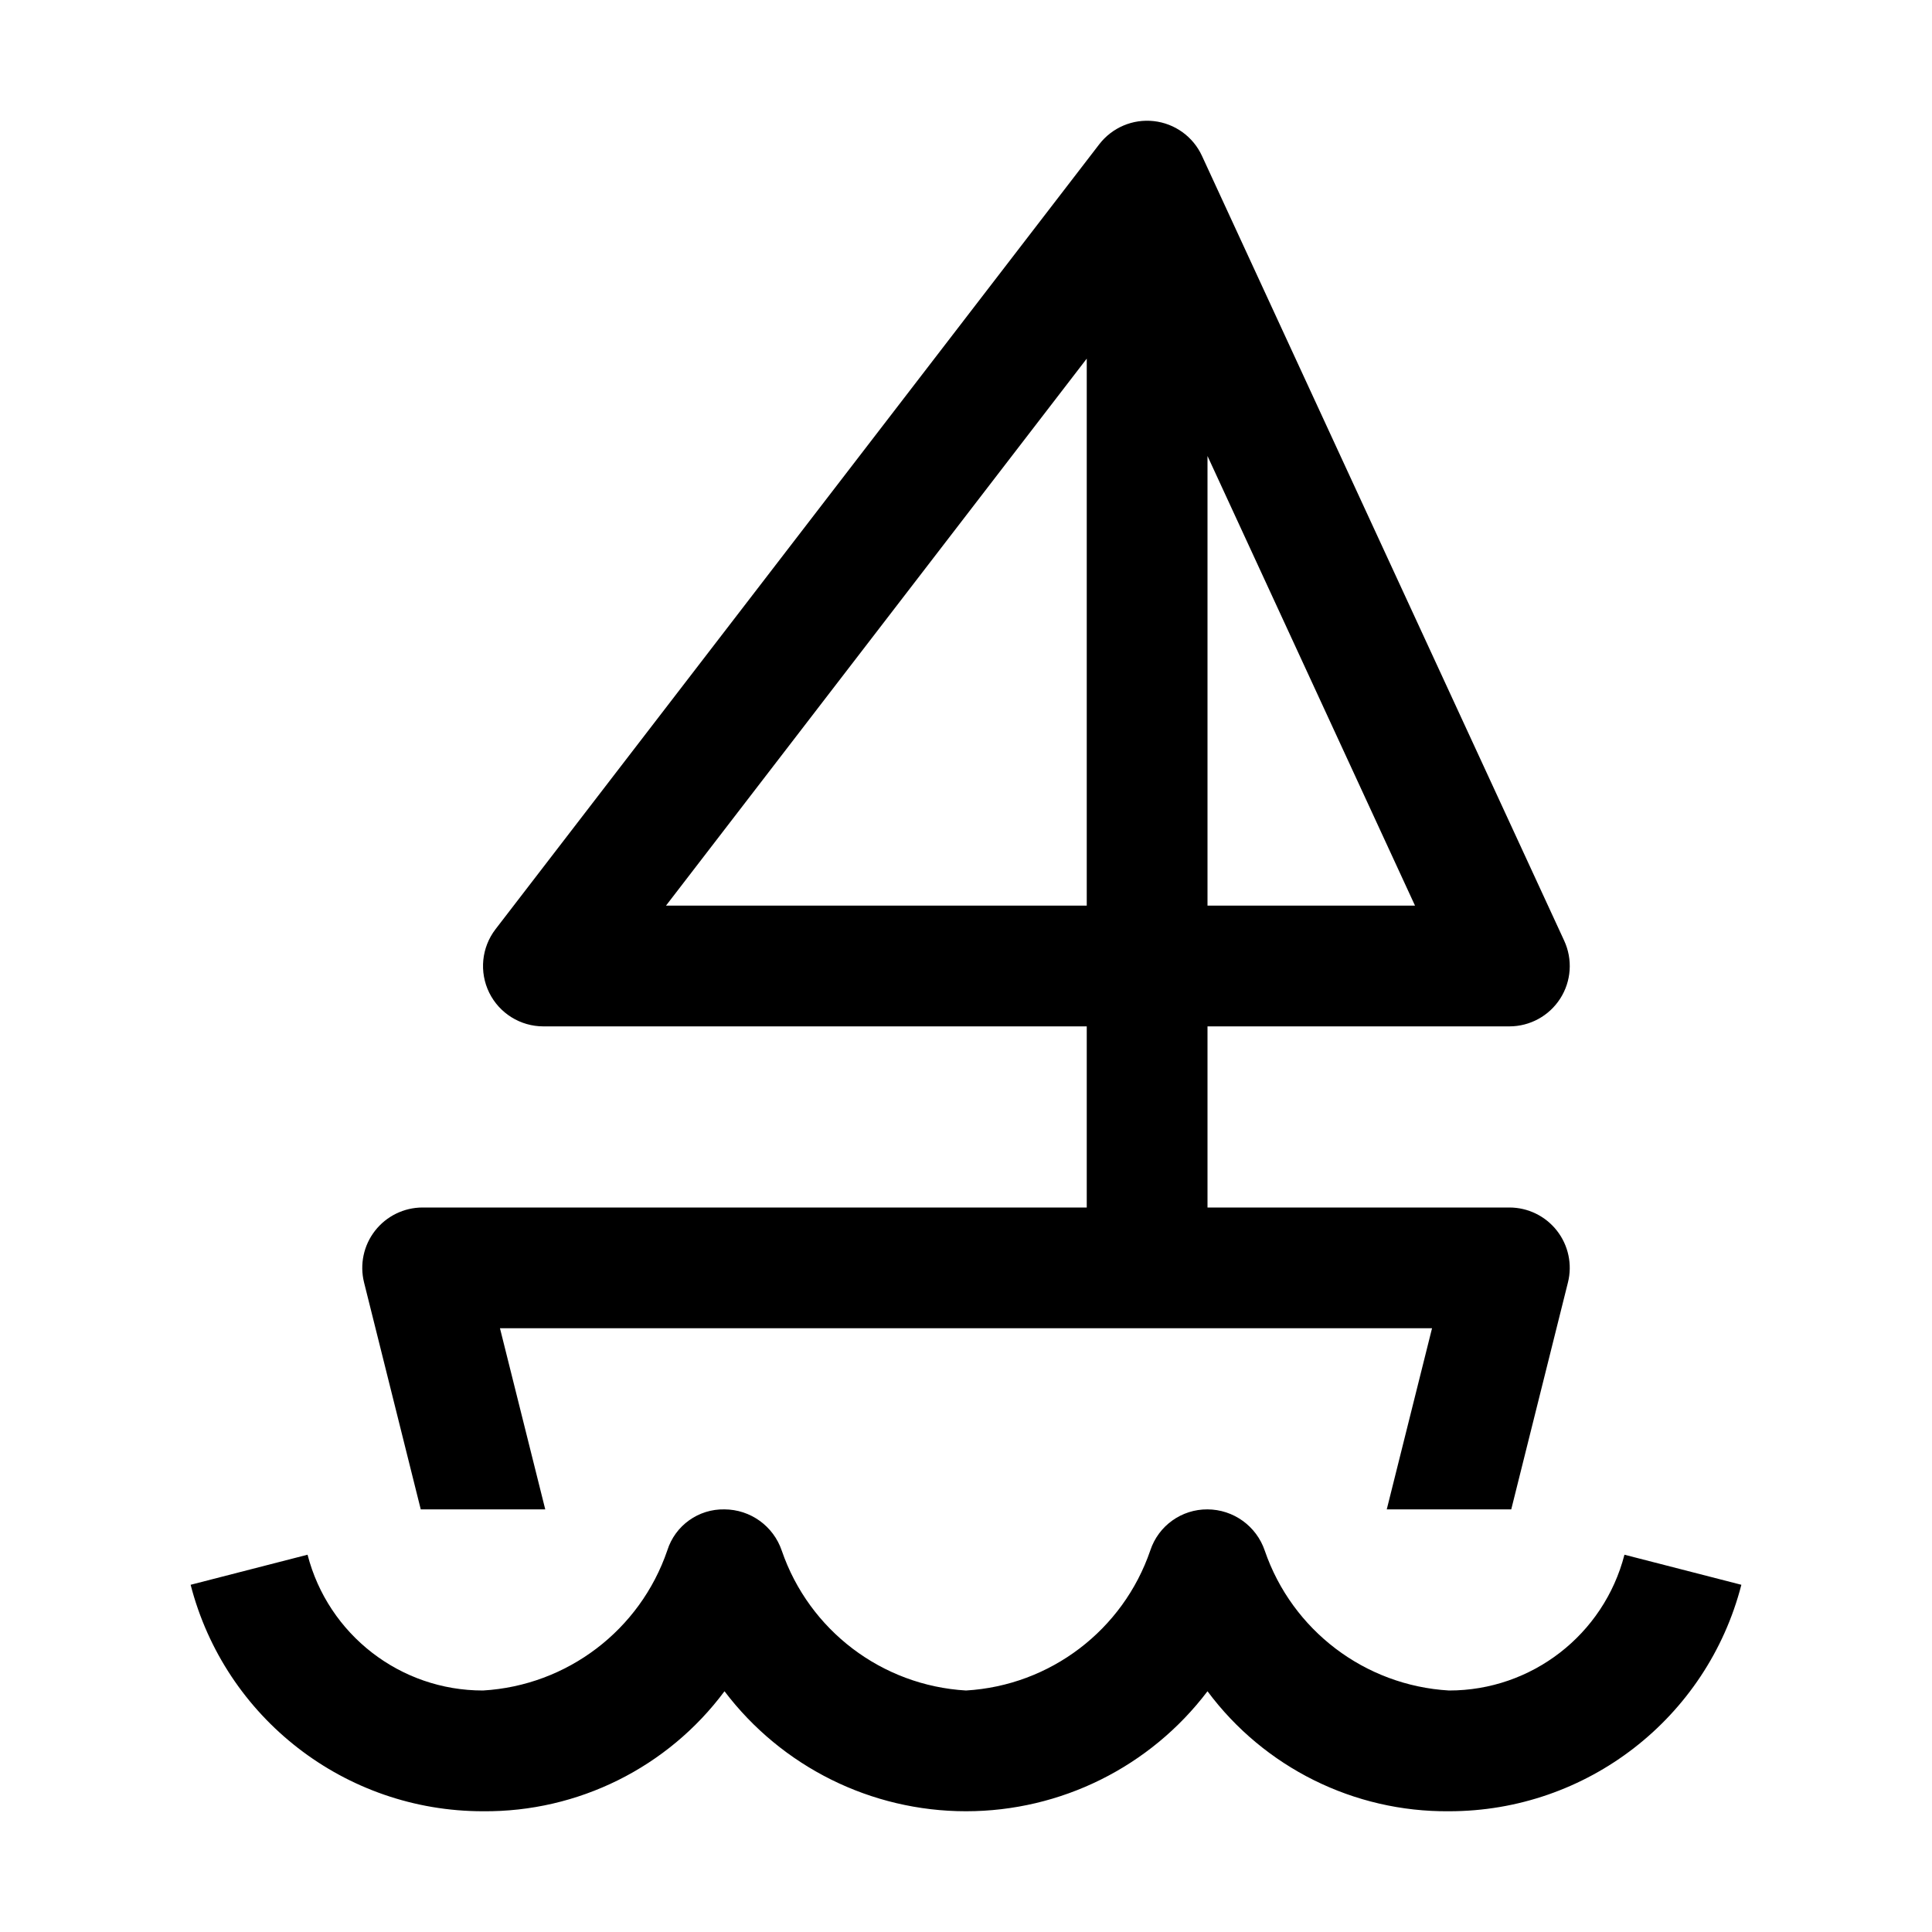 <svg xmlns="http://www.w3.org/2000/svg" viewBox="0 0 64 64" class="design-iconfont">
  <path d="M13.938,50 L18.062,50 L16.562,44 L47.438,44 L45.938,50 L50.062,50 L51.94,42.484 C52.09,41.887 51.955,41.254 51.576,40.769 C51.197,40.284 50.616,40 50,40 L40,40 L40,34 L50,34 C50.682,34 51.317,33.653 51.685,33.078 C52.053,32.504 52.102,31.782 51.816,31.162 L39.816,5.162 C39.523,4.526 38.918,4.09 38.221,4.012 C37.525,3.934 36.839,4.226 36.412,4.782 L16.415,30.781 C15.951,31.385 15.87,32.2 16.206,32.884 C16.543,33.567 17.238,34 18,34 L36,34 L36,40 L14,40 C13.384,40 12.803,40.284 12.424,40.769 C12.045,41.254 11.911,41.887 12.06,42.484 L13.938,50 Z M40,15.105 L46.874,30 L40,30 L40,15.105 Z M22.062,30 L36,11.88 L36,30 L22.062,30 Z M53.812,51.502 C53.128,54.152 50.737,56.003 48,56 C45.214,55.837 42.803,54.007 41.897,51.367 C41.621,50.553 40.859,50.004 40,50 C39.141,49.994 38.376,50.542 38.106,51.357 C37.203,54.001 34.789,55.836 32,56 C29.214,55.837 26.803,54.007 25.897,51.367 C25.621,50.553 24.859,50.004 24,50 C23.137,49.982 22.366,50.534 22.106,51.357 C21.203,54.001 18.789,55.836 16,56 C13.263,56.003 10.872,54.152 10.188,51.502 L6.315,52.498 C7.453,56.916 11.438,60.003 16,60 C19.148,60.028 22.121,58.551 24,56.025 C25.898,58.529 28.858,60 32,60 C35.142,60 38.102,58.529 40,56.025 C41.879,58.551 44.852,60.028 48,60 C52.562,60.003 56.547,56.916 57.685,52.498 L53.812,51.502 Z" fill="#000" fill-rule="evenodd"/>
</svg>